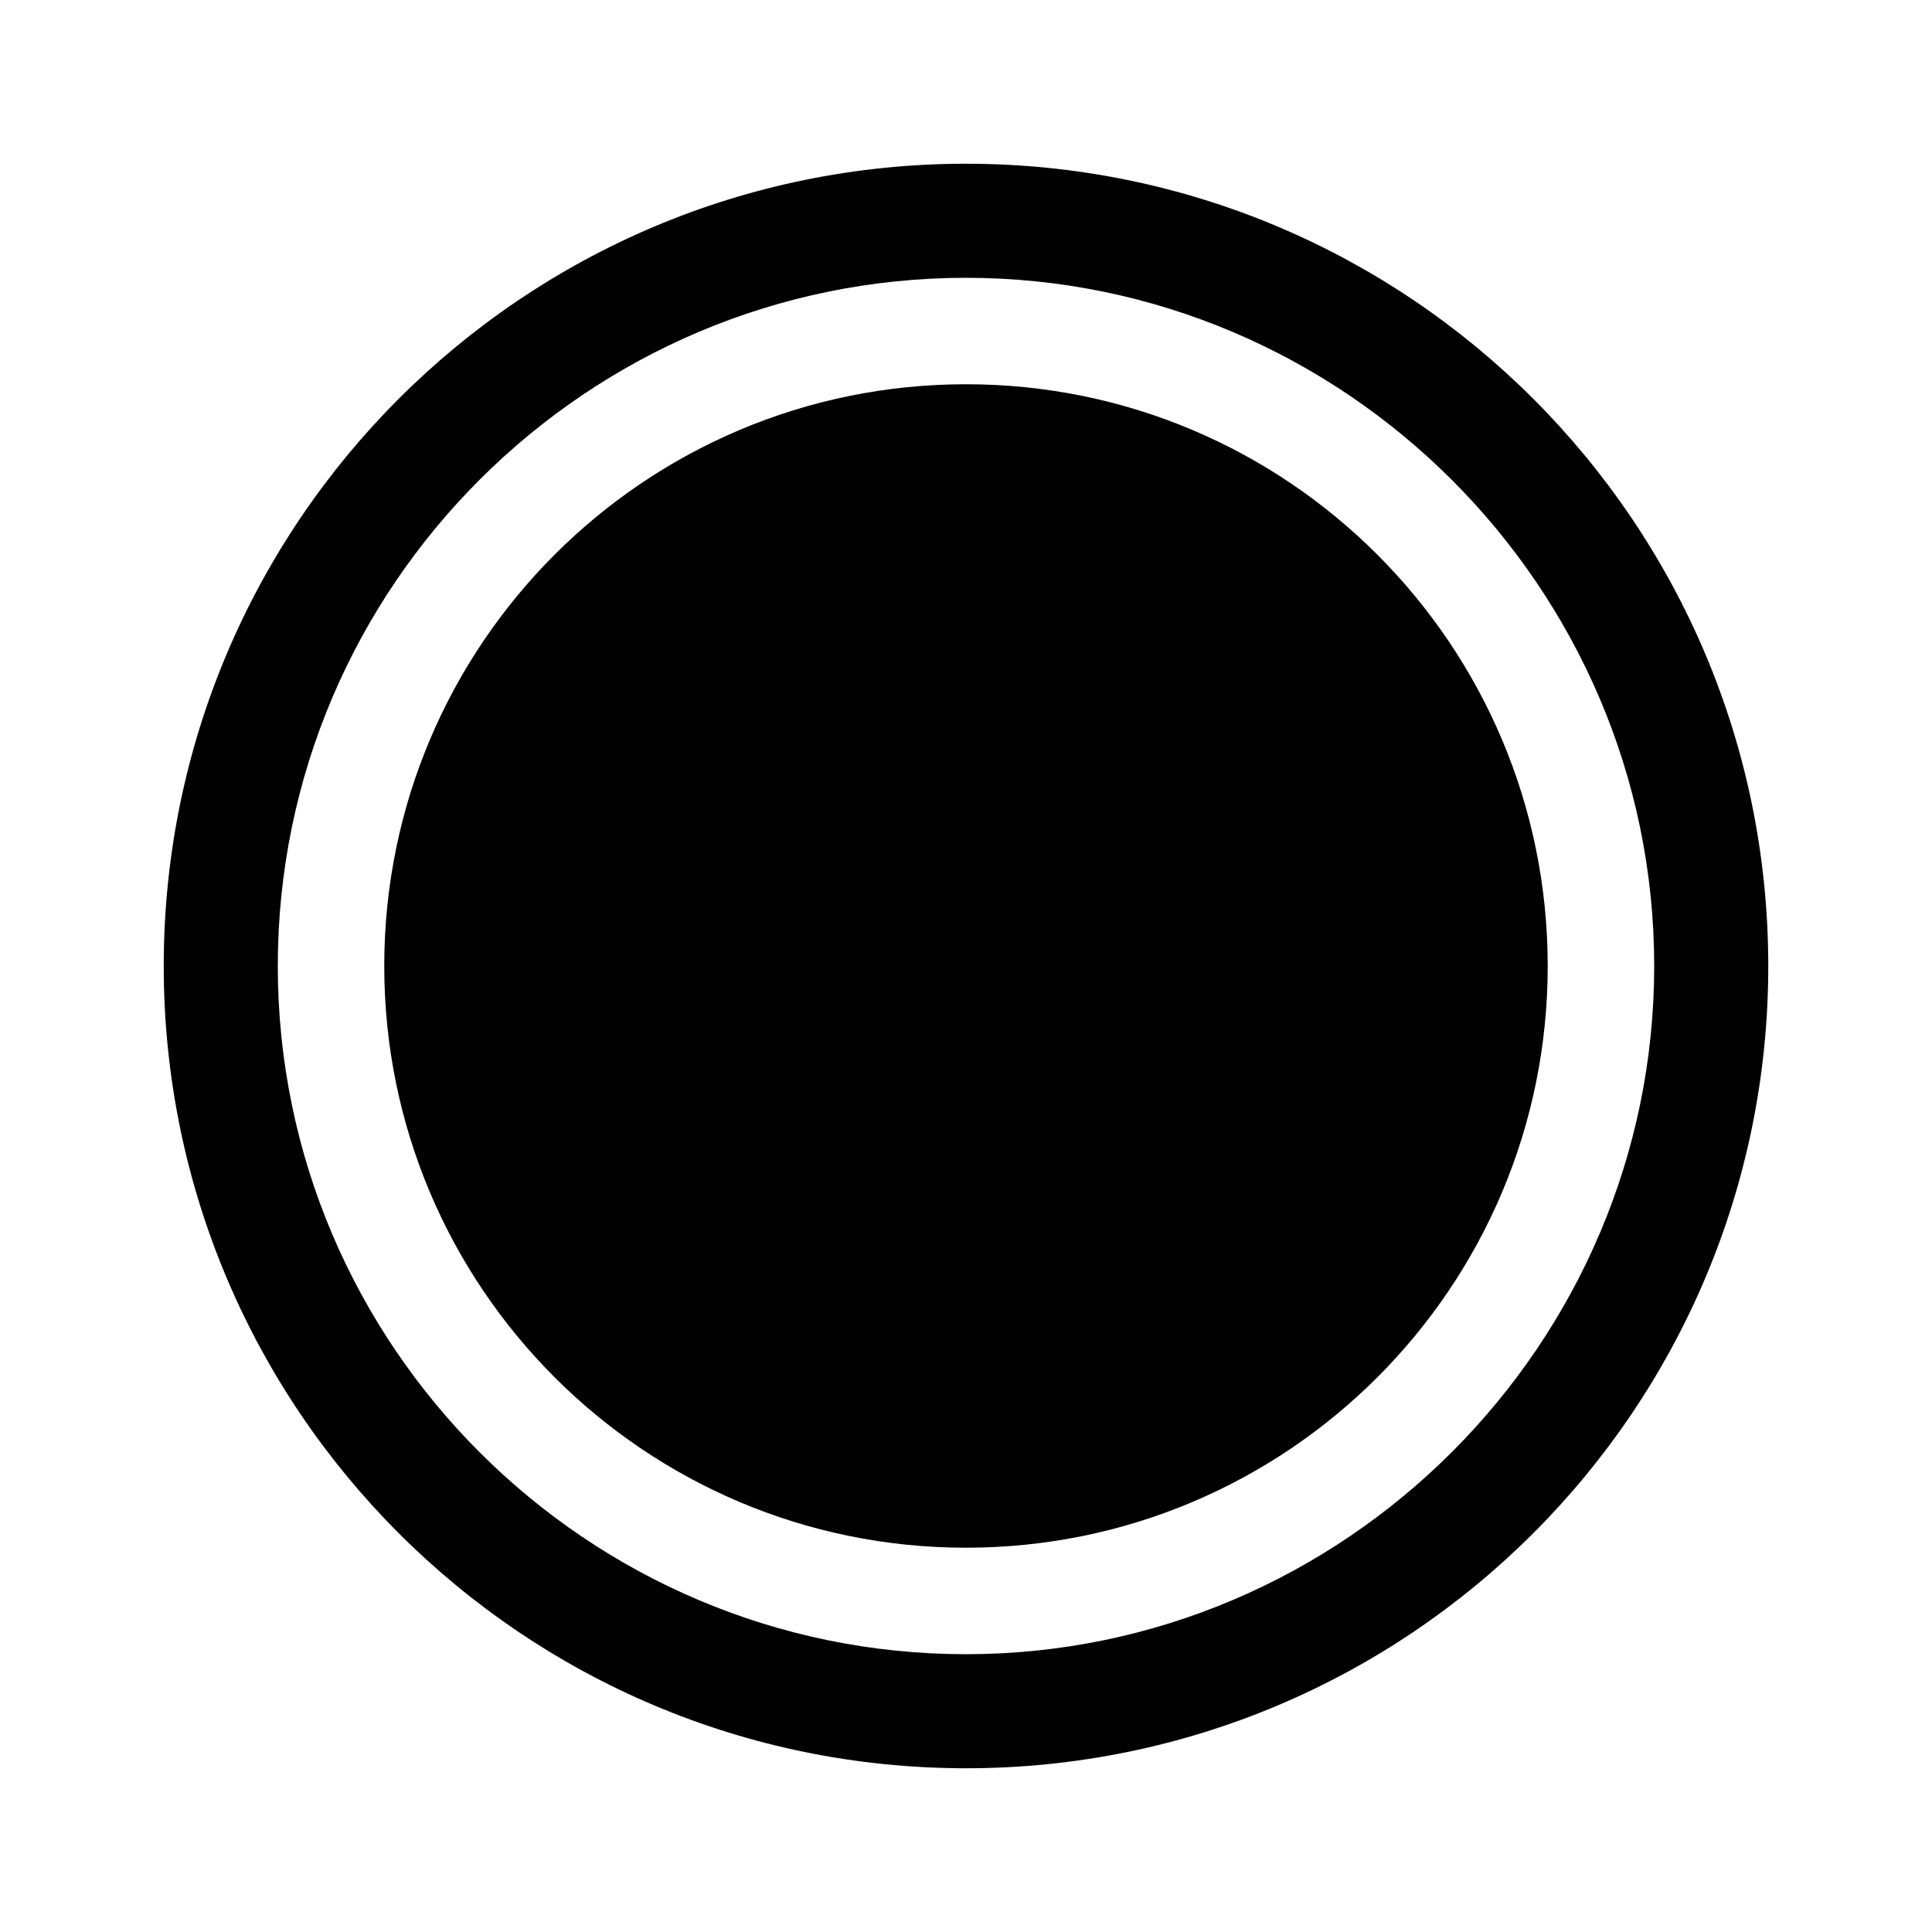 <?xml version="1.0" encoding="UTF-8"?>
<!-- Uploaded to: ICON Repo, www.iconrepo.com, Generator: ICON Repo Mixer Tools -->
<svg width="800px" height="800px" version="1.1" viewBox="144 144 512 512" xmlns="http://www.w3.org/2000/svg">
 <g fill="#010101">
  <path d="m400 187.39c-117.39 0-212.61 95.219-212.61 212.61 0 117.39 95.219 212.61 212.61 212.61 117.39 0 212.61-95.219 212.61-212.61-0.004-117.39-95.223-212.61-212.61-212.61zm0 394.99c-100.26 0-182.38-81.617-182.38-182.38s82.121-182.38 182.38-182.38 182.38 82.121 182.38 182.38-82.121 182.38-182.38 182.38z"/>
  <path d="m554.16 400c0 85.141-69.023 154.16-154.16 154.16-85.145 0-154.17-69.023-154.17-154.16 0-85.145 69.023-154.17 154.17-154.17 85.141 0 154.16 69.023 154.16 154.17"/>
 </g>
</svg>
